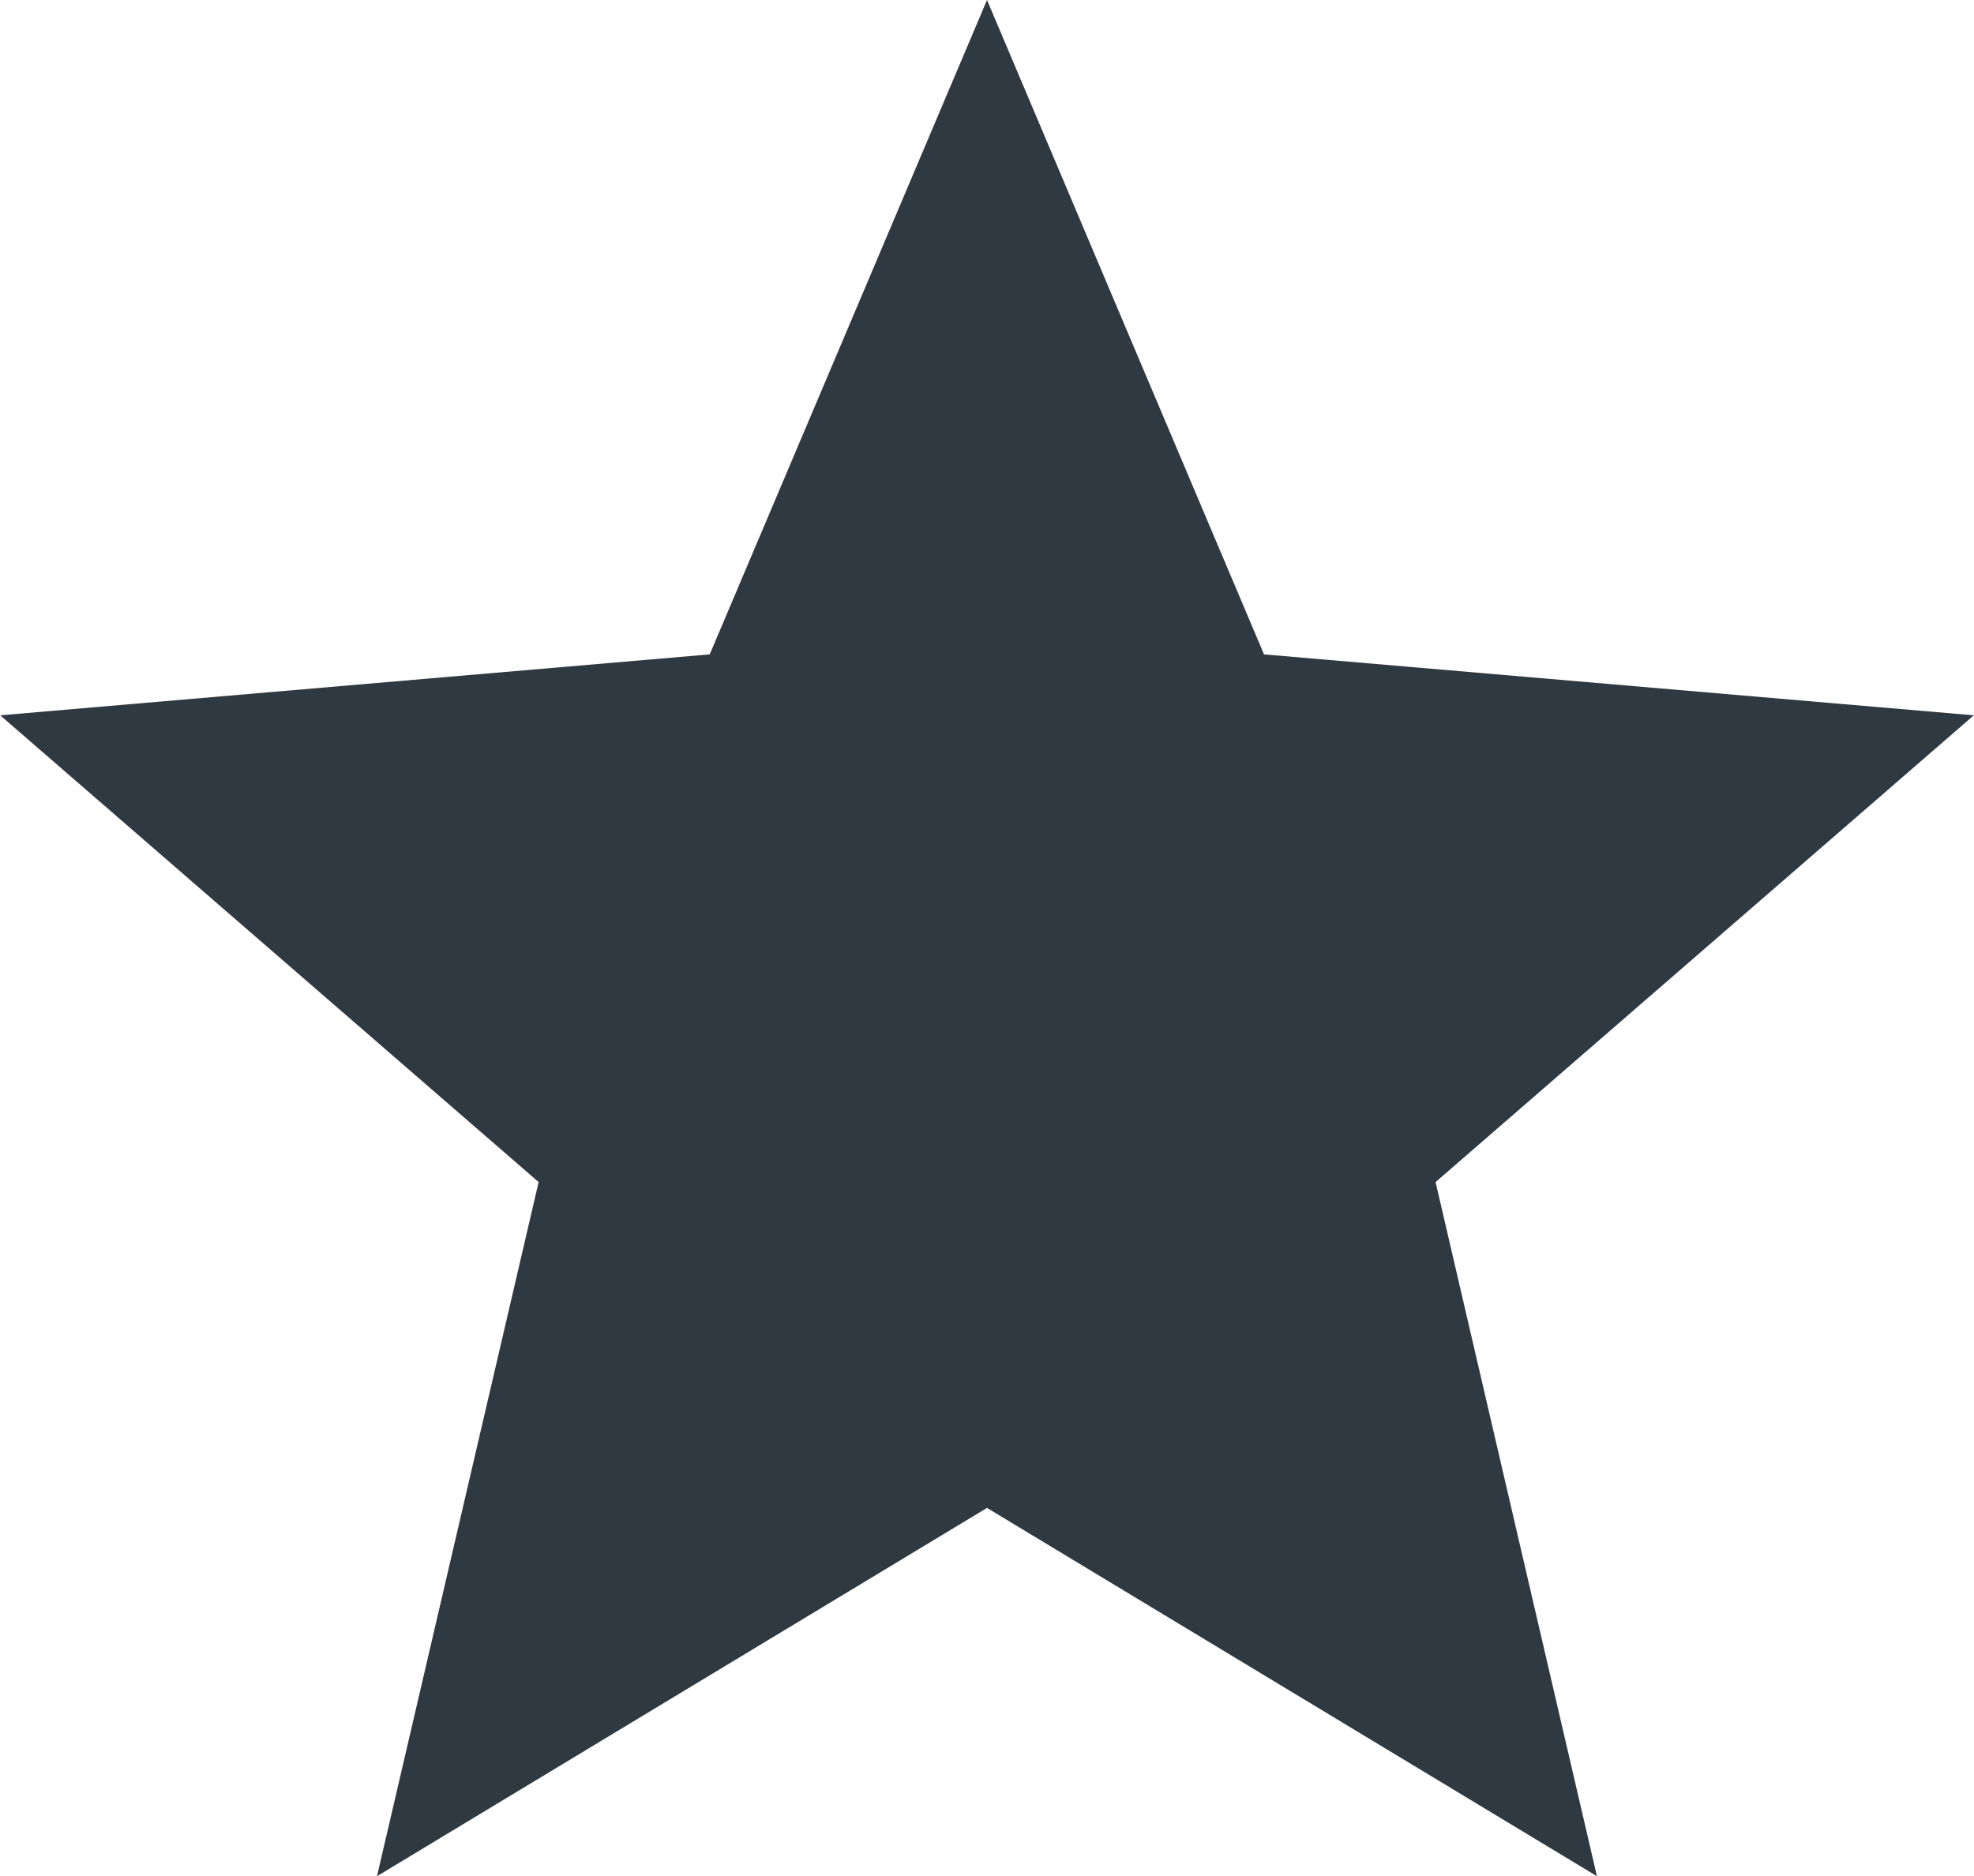 <svg xmlns="http://www.w3.org/2000/svg" width="28.406" height="27" viewBox="0 0 28.406 27">
    <path d="M18,26.2l8.777,5.3-2.322-9.989L32.2,14.794l-10.214-.877L18,4.5l-3.99,9.417L3.8,14.794l7.748,6.717L9.222,31.5Z"
          transform="translate(-3.797 -4.5)" fill="#2f3941"/>
</svg>